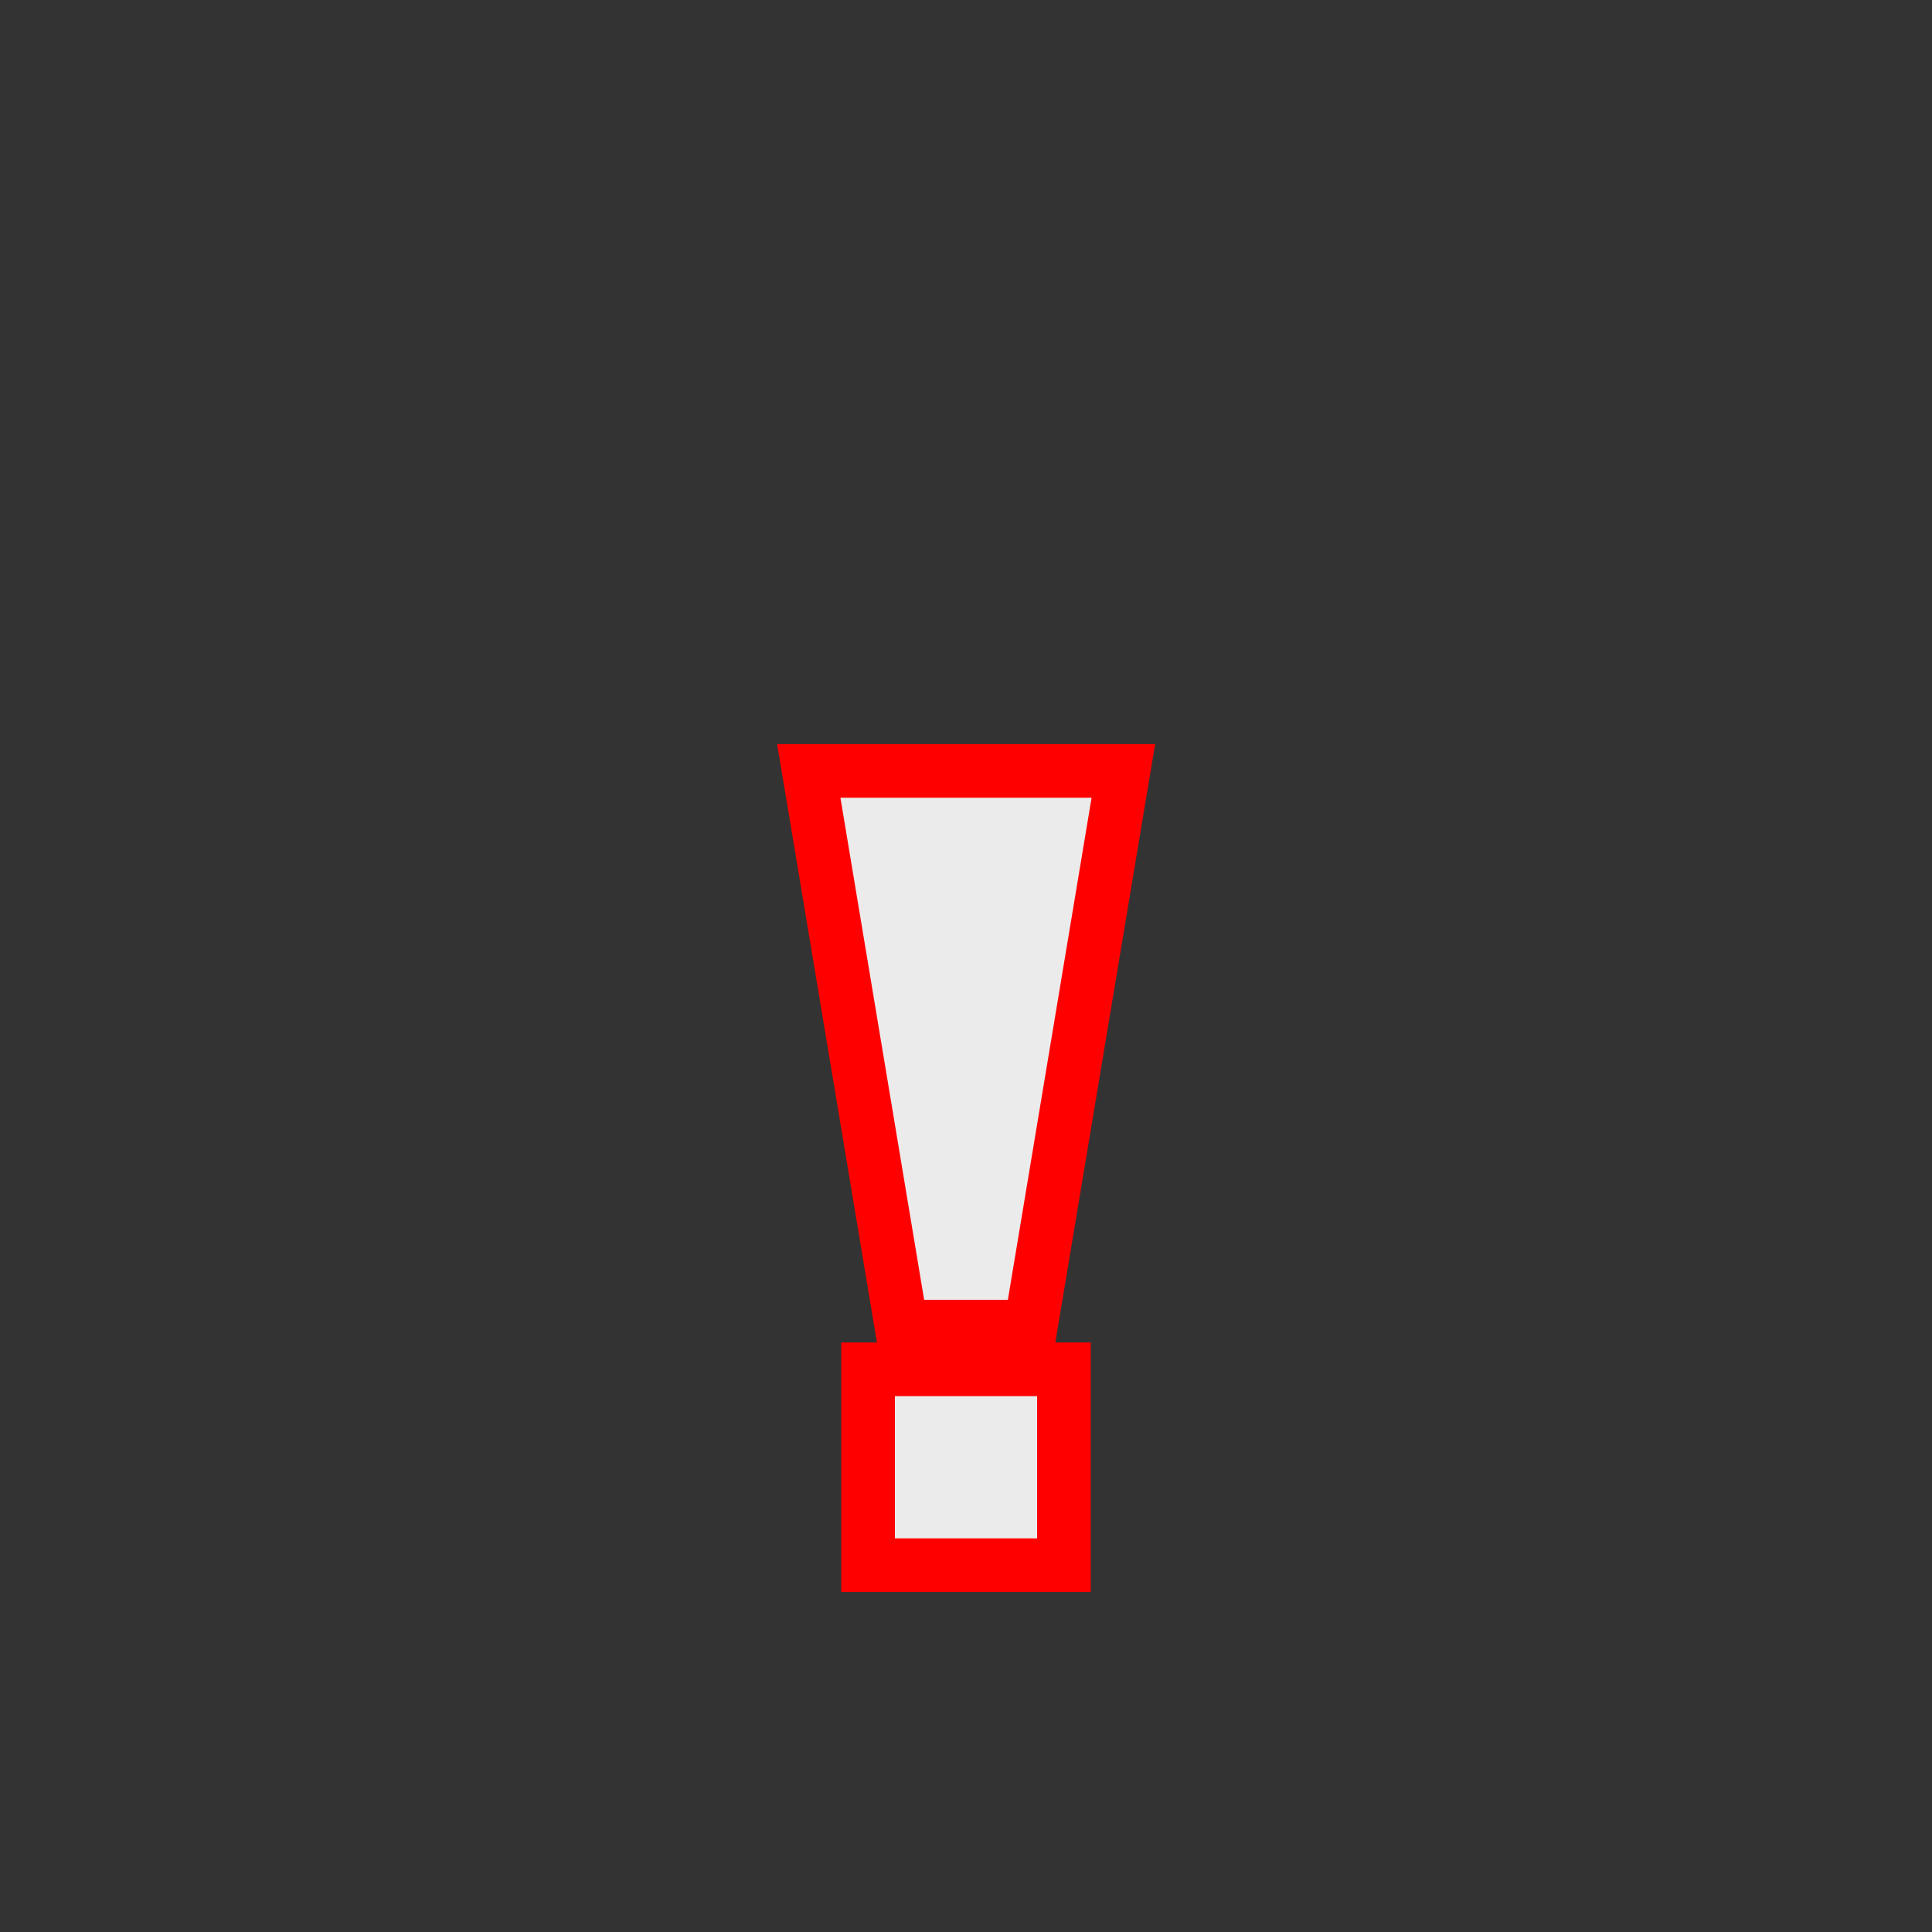 <?xml version="1.0" encoding="UTF-8"?><svg id="b" xmlns="http://www.w3.org/2000/svg" viewBox="0 0 72 72"><rect x="0" y="0" width="72" height="72" fill="#333333" stroke="none"/><defs><style>.d{stroke:red;stroke-miterlimit:10;stroke-width:2px;}.d,.e{fill:#ebebeb;}.f{fill:none;}.g{fill:red;}</style></defs><g id="c"><rect class="f" width="72" height="72"/><g><line class="d" x1="36" y1="29.73" x2="36" y2="48.44"/><g><polygon class="e" points="33.59 49.44 30.14 28.73 41.86 28.73 38.41 49.44 33.59 49.44"/><path class="g" d="M40.68,29.73l-3.12,18.71h-3.12l-3.12-18.71h9.35m2.36-2h-14.07l.39,2.33,3.12,18.71,.28,1.67h6.51l.28-1.67,3.12-18.71,.39-2.33h0Z"/></g><g><rect class="e" x="32.35" y="51.03" width="7.3" height="7.3"/><path class="g" d="M38.65,52.03v5.3h-5.3v-5.3h5.3m2-2h-9.3v9.3h9.3v-9.3h0Z"/></g></g></g></svg>